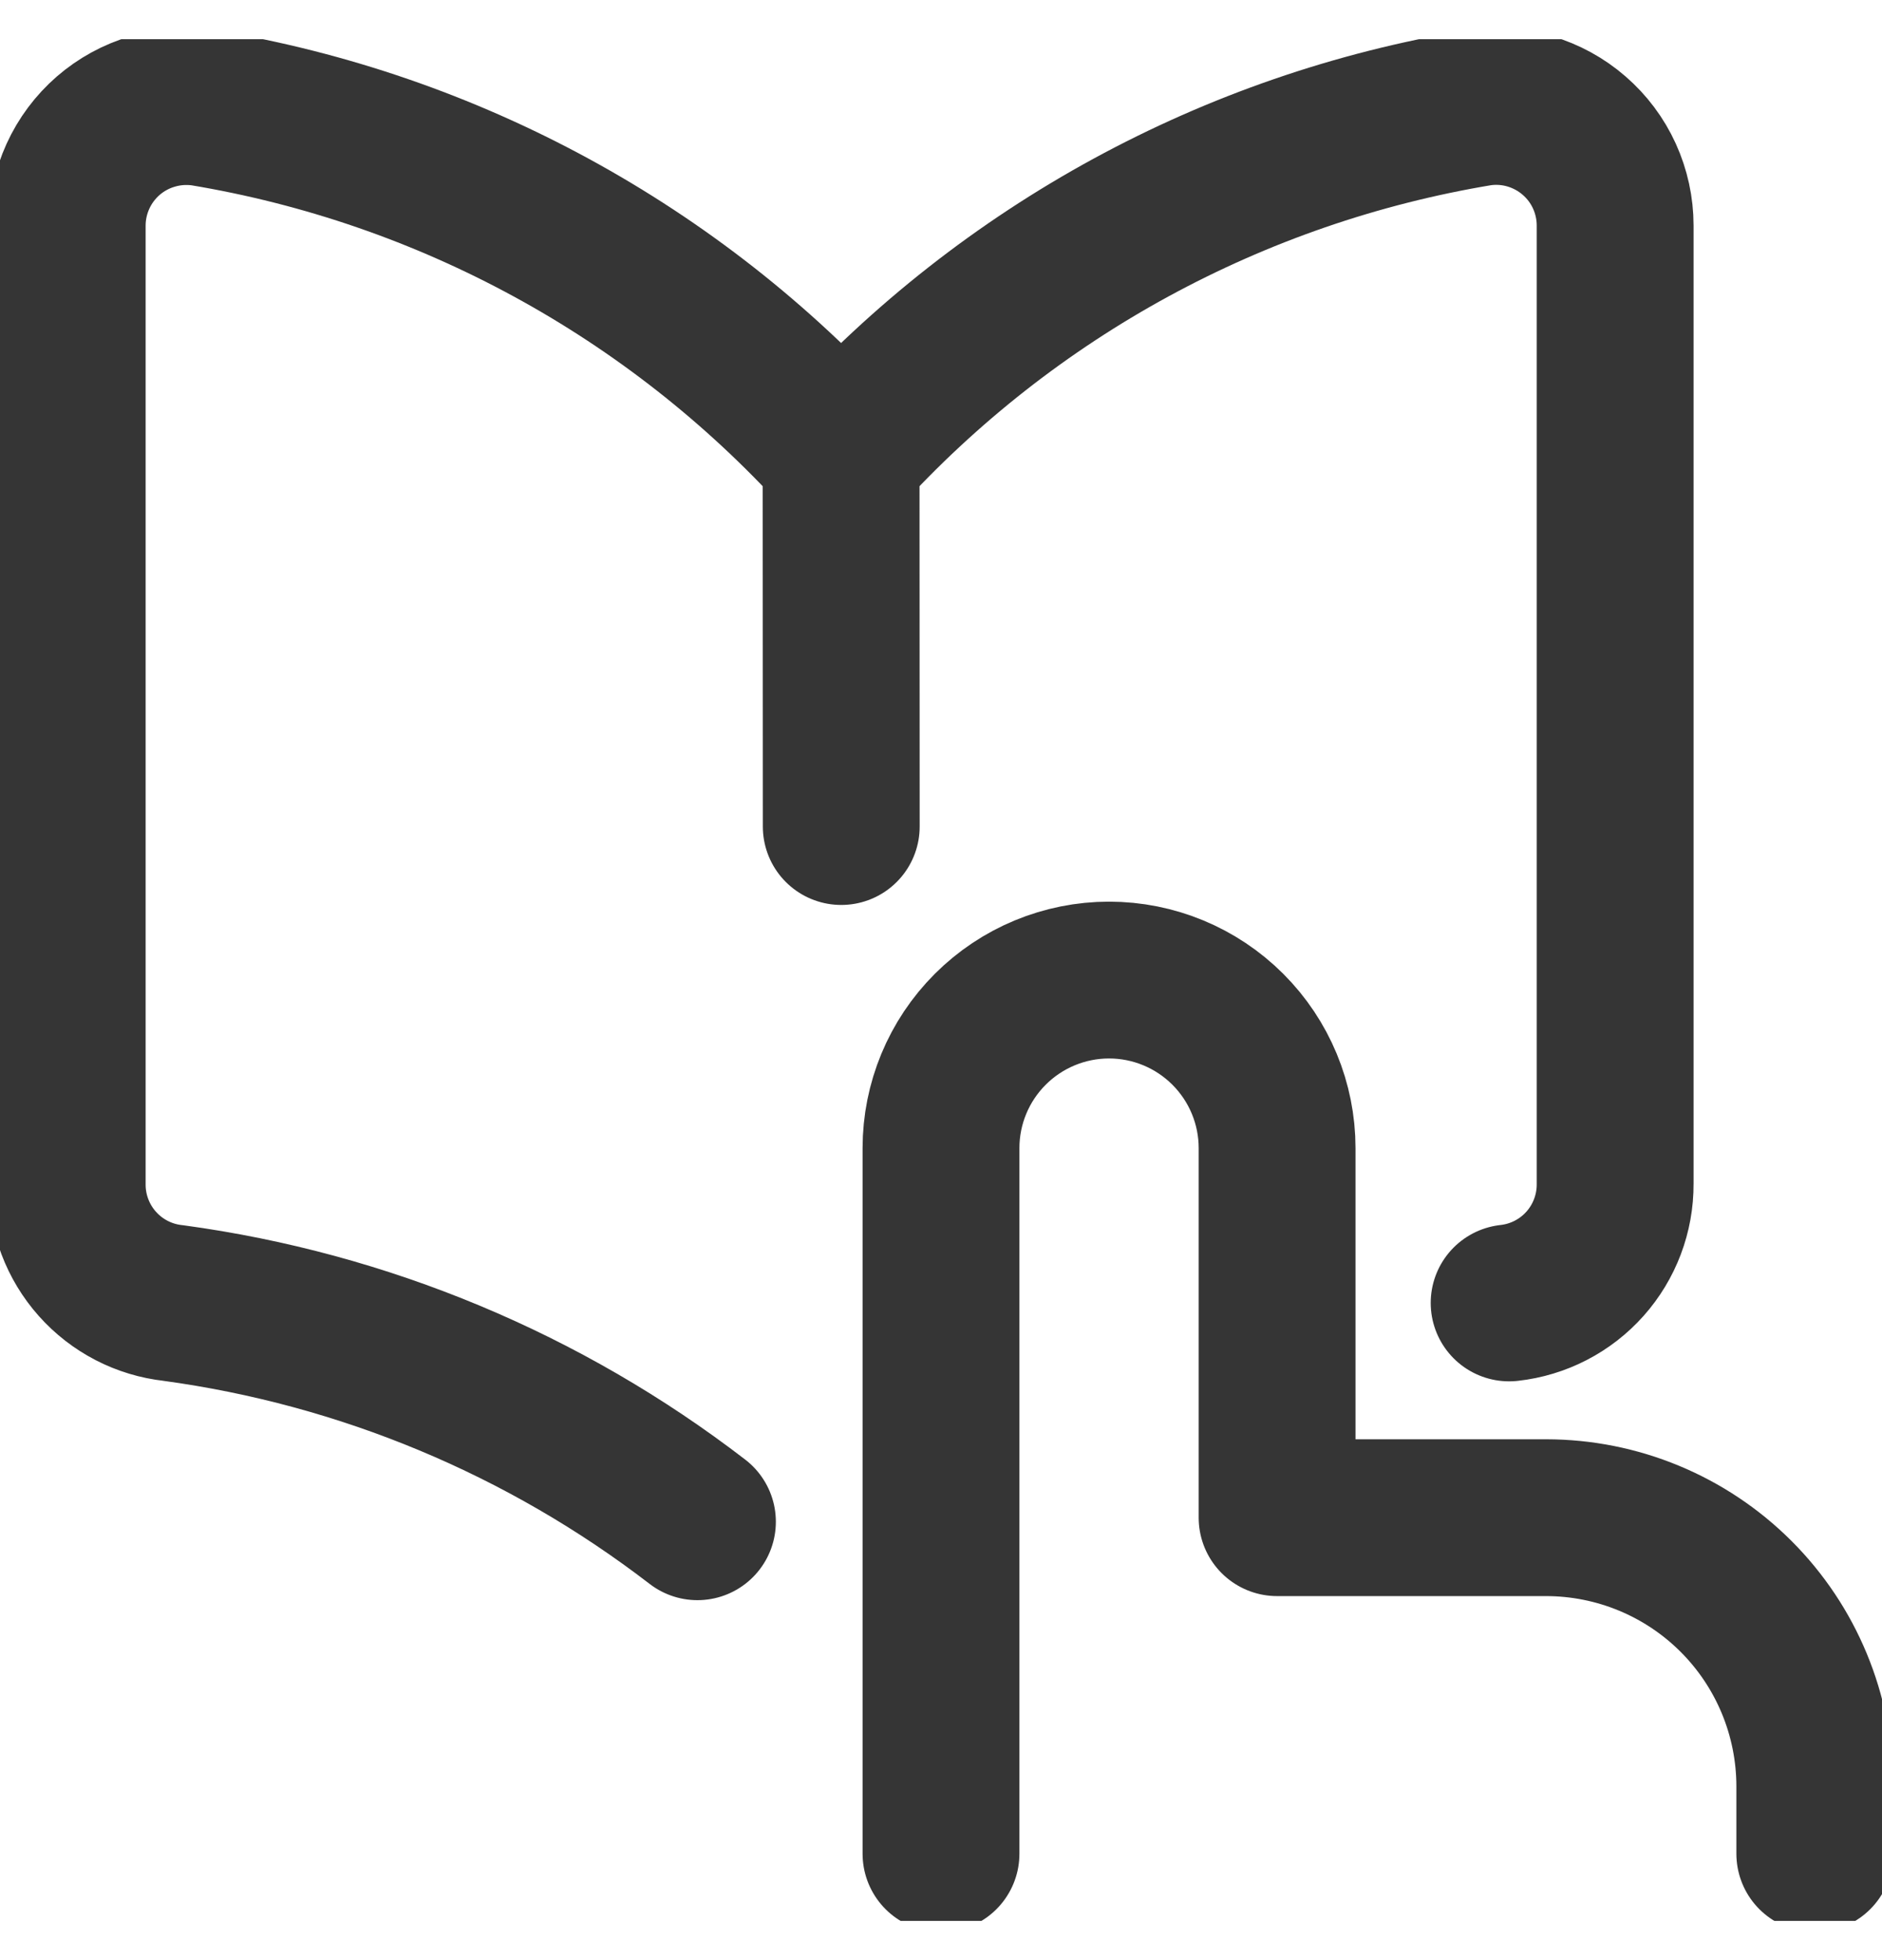 <svg xmlns="http://www.w3.org/2000/svg" width="24" height="25" viewBox="0 0 24 25" fill="none">
  <g clip-path="url(#clip0_312_168)">
    <path d="M12 23.643V14.643C12 14.075 12.226 13.53 12.628 13.128C13.03 12.726 13.575 12.5 14.143 12.5C14.711 12.5 15.256 12.726 15.658 13.128C16.06 13.53 16.286 14.075 16.286 14.643V19.357H19.714C20.624 19.357 21.496 19.718 22.139 20.361C22.782 21.004 23.143 21.876 23.143 22.786V23.643M10.726 5.806C8.589 3.456 5.722 1.894 2.589 1.374C2.373 1.344 2.154 1.36 1.946 1.422C1.737 1.483 1.544 1.589 1.38 1.731C1.216 1.874 1.084 2.05 0.994 2.248C0.904 2.446 0.857 2.66 0.857 2.878V15.101C0.855 15.476 0.992 15.839 1.241 16.119C1.491 16.4 1.835 16.578 2.208 16.619C4.642 16.949 6.947 17.911 8.894 19.409M10.726 5.806L10.728 10.542M10.726 5.806C12.864 3.455 15.731 1.893 18.866 1.373C19.081 1.342 19.3 1.358 19.509 1.42C19.717 1.482 19.91 1.587 20.074 1.73C20.238 1.872 20.37 2.048 20.46 2.246C20.55 2.444 20.597 2.659 20.597 2.876V15.099C20.599 15.475 20.462 15.838 20.213 16.118C19.963 16.399 19.618 16.577 19.245 16.618" stroke="#353535" stroke-width="2" stroke-linecap="round" stroke-linejoin="round"/>
  </g>
  <defs>
    <clipPath id="clip0_312_168">
      <rect width="24" height="24" fill="white" transform="translate(0 0.5)"/>
    </clipPath>
  </defs>
</svg>
